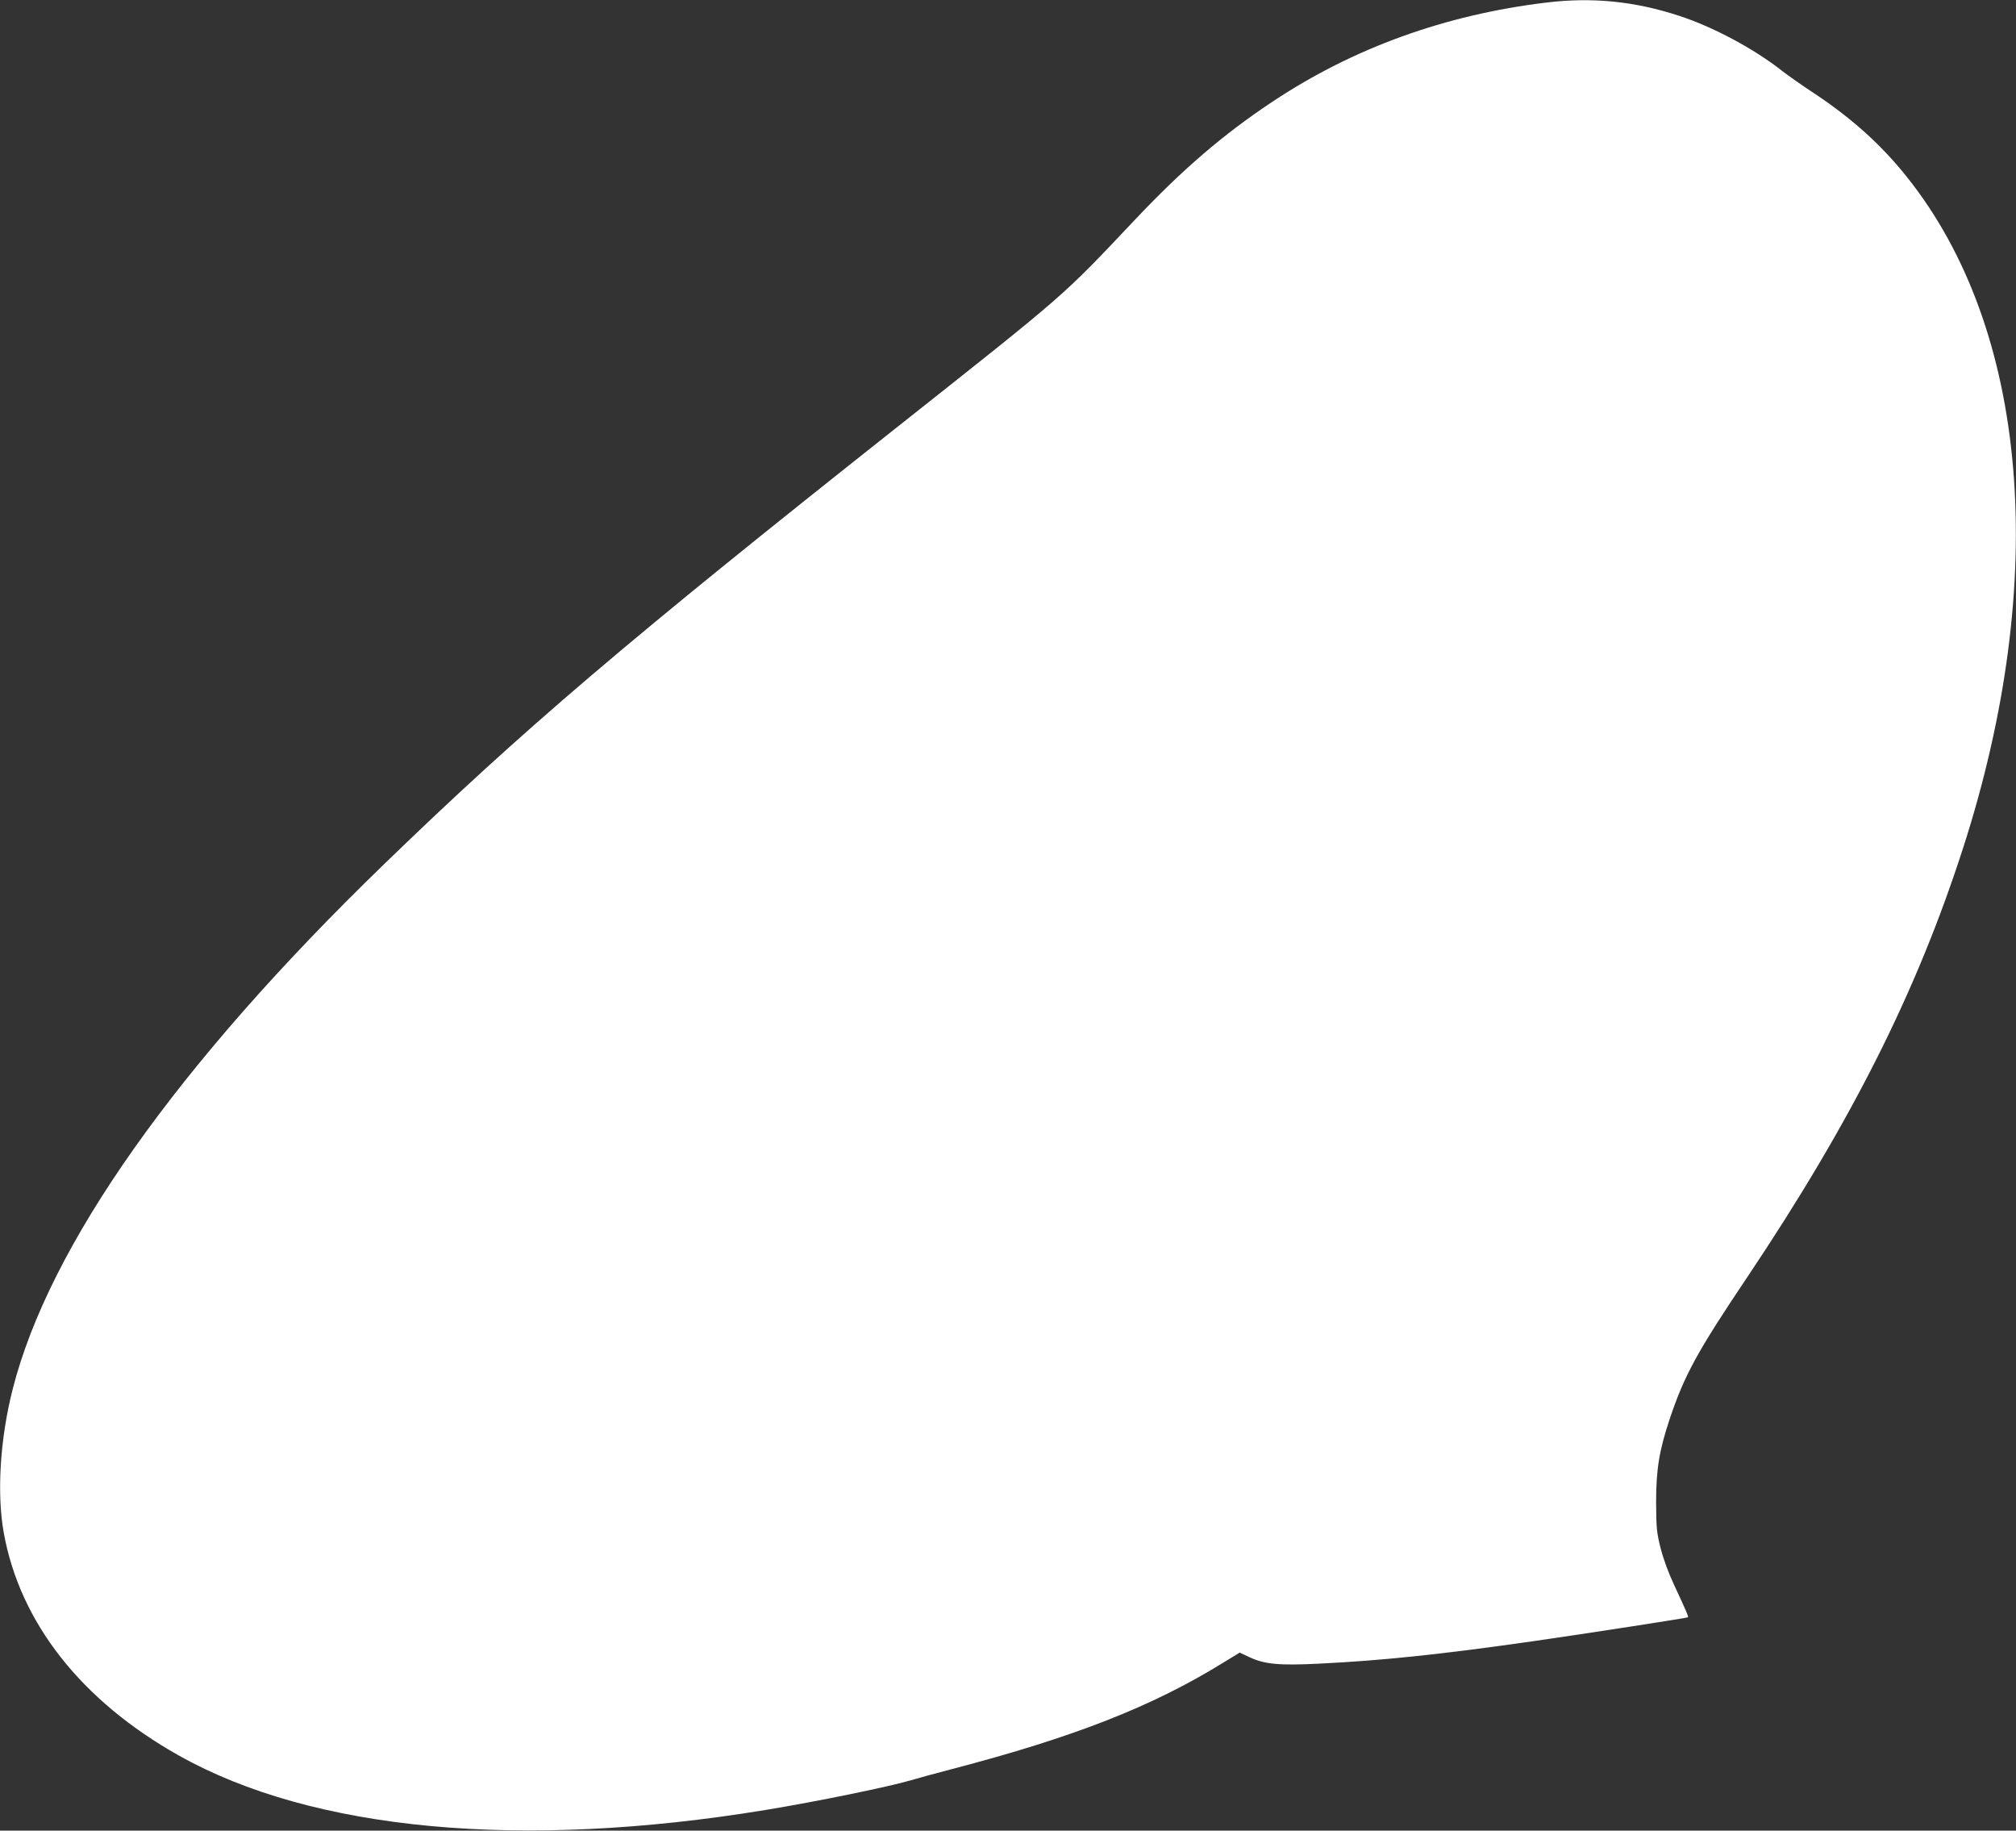 <?xml version="1.0" standalone="no"?>
<!DOCTYPE svg PUBLIC "-//W3C//DTD SVG 20010904//EN"
 "http://www.w3.org/TR/2001/REC-SVG-20010904/DTD/svg10.dtd">
<svg version="1.0" xmlns="http://www.w3.org/2000/svg"
 width="1280pt" height="1162pt" viewBox="0 0 1280 1162"
 preserveAspectRatio="xMidYMid meet">
<rect x="0" y="0" width="1280" height="1162" fill="#333333" stroke="none"/>
<g transform="translate(0,1162) scale(0.1,-0.1)"
fill="#ffffff" stroke="none">
<path d="M9820 11604 c-643 -77 -1229 -289 -1740 -629 -311 -206 -572 -430
-875 -751 -466 -493 -421 -454 -1520 -1324 -1704 -1349 -2366 -1913 -3248
-2767 -1315 -1273 -2126 -2421 -2357 -3333 -80 -315 -101 -661 -56 -910 103
-570 492 -1065 1111 -1413 850 -478 2173 -601 3725 -346 324 53 786 148 925
189 39 12 156 44 260 71 774 202 1272 397 1723 676 l103 63 62 -29 c95 -45
188 -54 445 -41 393 19 772 59 1347 141 336 48 988 149 992 153 5 4 -12 43
-88 206 -36 77 -69 167 -86 235 -25 99 -27 128 -28 290 0 209 20 329 86 527
93 278 174 427 492 900 662 988 1077 1812 1372 2728 549 1704 416 3289 -358
4257 -160 201 -345 368 -580 525 -84 55 -179 122 -212 148 -176 139 -439 280
-652 349 -283 93 -551 120 -843 85z"/>
</g>
</svg>
